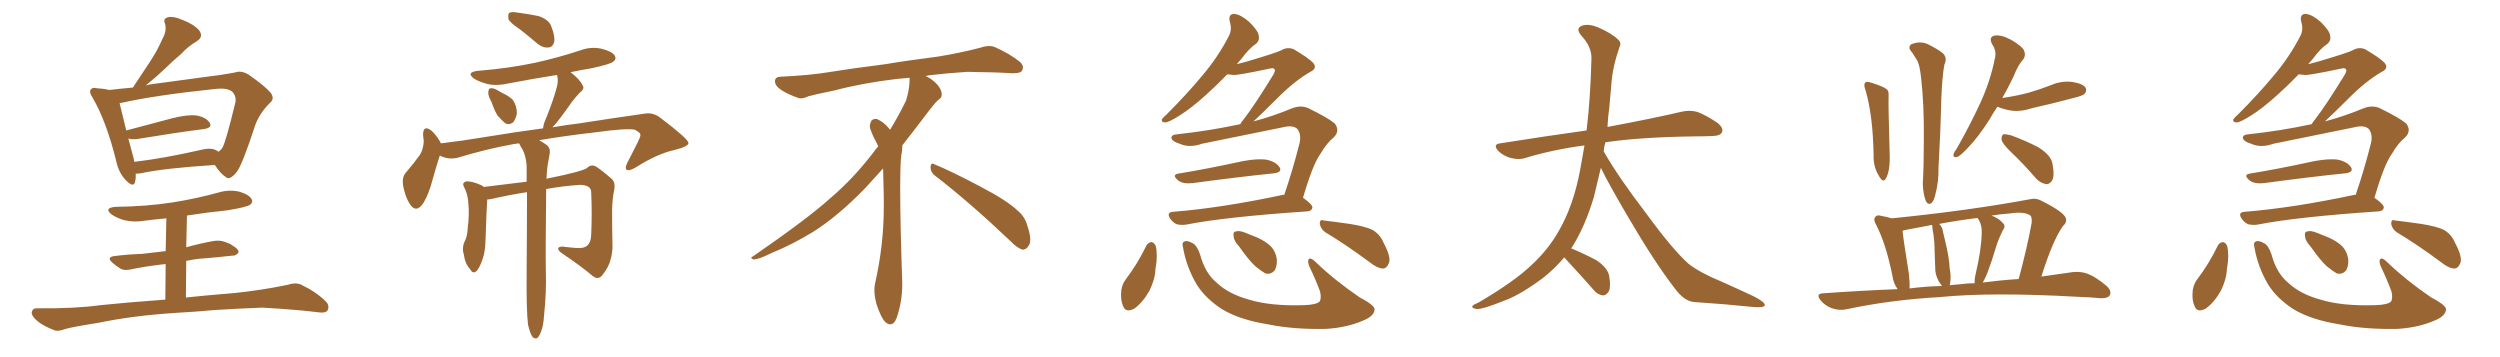 <svg xmlns="http://www.w3.org/2000/svg" xmlns:xlink="http://www.w3.org/1999/xlink" width="1050" height="150"><path fill="#996633" padding="10" d="M90.23 69.29L90.23 69.29Q69.14 70.61 59.03 72.80L59.03 72.80Q57.86 72.95 56.98 72.95L56.98 72.95Q57.13 75 56.69 76.46L56.69 76.46Q56.10 78.96 52.88 75.73L52.88 75.73Q49.80 72.51 48.78 67.53L48.78 67.53Q44.68 50.98 38.96 41.16L38.96 41.16Q37.21 38.53 38.23 37.50L38.23 37.50Q38.82 36.62 40.72 37.06L40.72 37.06Q43.65 37.21 45.85 37.79L45.85 37.79Q50.83 37.21 55.81 36.77L55.81 36.77Q59.77 30.76 63.28 25.49L63.28 25.49Q66.06 21.24 68.26 16.26L68.26 16.26Q70.17 12.74 69.29 9.96L69.29 9.96Q68.41 7.91 70.31 7.32L70.31 7.32Q72.51 6.59 76.61 8.35L76.61 8.35Q81.30 10.11 83.64 12.74L83.64 12.74Q85.69 15.53 82.47 17.43L82.47 17.43Q78.81 19.63 76.03 22.71L76.03 22.71Q72.66 25.49 69.43 28.71L69.43 28.71Q66.21 31.79 61.23 35.89L61.23 35.89Q62.70 35.45 64.16 35.30L64.16 35.30Q76.46 33.69 85.84 32.37L85.84 32.37Q93.31 31.49 98.58 30.47L98.58 30.47Q101.22 29.44 104.44 31.35L104.44 31.35Q111.33 36.18 113.67 38.96L113.67 38.96Q115.58 41.46 113.23 43.36L113.23 43.36Q109.13 47.46 107.23 52.44L107.23 52.44L107.23 52.44Q101.66 69.58 99.32 72.36L99.32 72.36Q96.39 75.88 94.92 74.41L94.92 74.41Q92.58 72.95 90.23 69.29ZM55.81 65.33L55.81 65.33Q56.25 66.65 56.40 67.97L56.40 67.97Q68.85 66.50 84.23 62.99L84.23 62.99Q88.77 61.82 91.11 63.28L91.11 63.28Q91.55 63.57 91.70 63.72L91.70 63.72Q92.87 62.99 93.46 61.96L93.46 61.96Q94.92 59.33 98.88 42.92L98.88 42.92Q99.32 40.72 97.85 38.82L97.85 38.82Q95.95 36.77 90.53 37.35L90.53 37.35Q65.19 39.99 50.98 43.21L50.98 43.21Q50.39 43.21 50.24 43.36L50.24 43.36Q51.12 46.73 53.03 54.79L53.03 54.79Q61.82 52.44 72.36 49.66L72.36 49.66Q78.81 48.05 82.47 48.49L82.47 48.49Q86.57 49.22 88.04 51.56L88.04 51.56Q89.36 53.61 85.69 54.20L85.69 54.20Q74.12 55.66 58.15 58.30L58.15 58.30Q55.37 58.74 53.91 58.15L53.91 58.15Q54.79 61.38 55.81 65.33ZM78.22 109.57L78.08 124.95L78.08 124.95Q86.28 124.07 98.73 123.05L98.73 123.05Q109.86 121.88 120.56 119.68L120.56 119.68Q124.22 118.51 126.42 119.53L126.42 119.53Q132.86 122.61 136.96 126.71L136.96 126.71Q138.57 128.47 137.55 130.37L137.55 130.37Q136.67 131.69 133.15 131.10L133.15 131.10Q125.10 130.08 110.16 129.20L110.16 129.20Q99.02 129.64 90.09 130.22L90.09 130.22Q82.03 130.96 73.97 131.40L73.97 131.40Q55.66 132.57 41.02 135.64L41.02 135.64Q29.74 137.40 27.10 138.28L27.10 138.28Q24.32 139.31 22.85 138.72L22.85 138.72Q18.31 136.96 15.97 135.06L15.97 135.06Q13.18 132.86 13.33 131.10L13.33 131.10Q13.77 129.35 15.67 129.49L15.67 129.49Q31.49 129.64 42.19 128.17L42.19 128.17Q51.71 127.15 69.43 125.83L69.43 125.83L69.58 110.89Q61.52 111.77 55.22 113.09L55.22 113.09Q52.29 113.82 50.54 112.79L50.54 112.79Q48.63 111.62 47.17 110.30L47.17 110.30Q44.53 107.96 48.19 107.52L48.19 107.52Q54.05 106.79 59.47 106.64L59.47 106.64Q64.31 106.05 69.58 105.47L69.58 105.47L69.87 91.70Q65.04 92.14 60.50 92.72L60.50 92.72Q56.10 93.46 52.00 92.43L52.00 92.43Q49.07 91.55 46.88 90.09L46.88 90.09Q43.36 87.30 48.63 86.87L48.63 86.87Q61.67 86.72 72.80 84.96L72.80 84.96Q82.91 83.35 92.29 80.71L92.29 80.71Q96.68 79.54 100.78 80.57L100.78 80.57Q104.88 81.88 105.76 83.79L105.76 83.79Q106.35 84.96 105.03 85.99L105.03 85.99Q103.56 87.01 95.51 88.33L95.51 88.33Q86.87 89.21 78.52 90.53L78.52 90.53L78.22 103.86Q83.94 102.25 89.65 101.22L89.65 101.22Q92.43 100.78 94.63 101.66L94.63 101.66Q96.83 102.39 97.41 102.98L97.41 102.98Q100.34 104.59 100.20 106.05L100.20 106.05Q99.02 107.52 97.56 107.37L97.56 107.37Q91.26 108.11 83.64 108.69L83.64 108.69Q80.86 108.98 78.22 109.57L78.22 109.57ZM218.55 12.45L218.55 12.45Q214.16 9.52 213.57 8.06L213.57 8.06Q213.28 6.01 213.87 5.42L213.87 5.42Q214.89 4.83 217.24 5.27L217.24 5.27Q221.78 5.86 226.17 6.74L226.17 6.74Q230.42 8.20 231.45 10.84L231.45 10.84Q233.20 15.23 232.76 17.58L232.76 17.58Q232.18 19.78 230.42 19.92L230.42 19.92Q228.08 20.21 225.88 18.46L225.88 18.46Q222.07 15.23 218.55 12.45ZM206.40 42.77L206.40 42.77Q204.93 40.14 205.08 38.67L205.08 38.67Q205.22 37.06 206.10 37.06L206.10 37.06Q207.57 36.91 209.47 38.23L209.47 38.23Q210.35 38.67 211.38 39.26L211.38 39.26Q213.87 40.43 215.33 41.89L215.33 41.89Q217.09 44.38 217.09 47.61L217.09 47.61Q216.65 49.80 215.63 51.27L215.63 51.27Q213.87 52.73 212.11 51.71L212.11 51.71Q210.79 50.54 209.03 48.63L209.03 48.63Q207.86 46.88 206.40 42.77ZM221.78 136.38L221.78 136.38L221.78 136.38Q221.04 130.81 221.19 113.96L221.19 113.96Q221.34 94.78 221.34 80.71L221.34 80.71Q213.72 81.88 206.10 83.64L206.10 83.64Q205.22 83.79 204.64 83.79L204.64 83.79Q204.35 87.74 203.91 101.07L203.91 101.07Q203.76 105.91 202.73 108.69L202.73 108.69Q201.27 113.09 199.80 114.11L199.80 114.11Q198.49 114.99 197.46 113.09L197.46 113.09Q195.26 110.60 194.82 106.93L194.82 106.93Q193.95 104.44 194.97 101.81L194.97 101.81Q196.29 99.46 196.44 95.80L196.44 95.80Q197.17 90.23 196.73 85.69L196.73 85.69Q196.58 81.59 194.82 78.37L194.82 78.37Q193.95 76.76 195.85 76.17L195.85 76.17Q198.19 76.03 202.15 77.78L202.15 77.78Q202.73 78.08 203.17 78.52L203.17 78.52Q214.01 77.20 221.19 76.32L221.19 76.32Q221.19 72.66 221.19 69.58L221.19 69.58Q220.90 65.48 219.43 62.70L219.43 62.70Q218.70 61.67 218.12 60.35L218.12 60.35Q217.97 60.21 217.97 60.21L217.97 60.21Q216.80 60.35 215.77 60.50L215.77 60.50Q203.76 62.70 192.33 66.21L192.33 66.21Q188.38 67.24 184.72 65.33L184.72 65.33Q183.40 69.29 181.64 75.59L181.64 75.59Q180.18 81.30 177.83 85.25L177.83 85.25Q174.76 89.79 172.12 85.69L172.12 85.69Q170.36 83.06 169.34 78.22L169.34 78.22Q168.75 74.71 170.21 72.80L170.21 72.80Q173.73 68.70 176.37 65.04L176.37 65.04Q177.83 62.55 177.98 59.33L177.98 59.33Q177.83 57.71 177.69 56.69L177.69 56.69Q177.69 52.44 180.91 54.64L180.91 54.64Q182.81 56.10 185.01 59.77L185.01 59.77Q185.01 60.06 185.16 60.21L185.16 60.21Q193.95 59.18 202.73 57.71L202.73 57.71Q216.94 55.37 228.08 53.91L228.08 53.91Q228.22 52.00 229.54 49.22L229.54 49.22Q232.76 41.16 234.08 35.74L234.08 35.74Q234.52 33.40 233.94 31.49L233.94 31.49Q223.54 33.11 213.72 35.01L213.72 35.01Q208.89 36.18 204.79 35.30L204.79 35.30Q201.42 34.42 199.22 33.11L199.22 33.11Q195.41 30.32 200.83 29.74L200.83 29.74Q213.57 28.71 224.71 26.37L224.71 26.37Q234.67 24.17 243.90 21.09L243.90 21.09Q248.29 19.48 252.83 20.51L252.83 20.51Q257.23 21.68 258.25 23.44L258.25 23.44Q258.98 24.90 257.52 25.93L257.52 25.93Q256.35 26.95 248.29 28.71L248.29 28.71Q243.75 29.44 239.65 30.32L239.65 30.32Q243.60 33.40 244.63 35.74L244.63 35.74Q245.80 37.21 243.46 38.96L243.46 38.96Q241.55 41.02 240.23 42.77L240.23 42.77Q237.45 46.73 235.11 49.80L235.11 49.80Q233.50 52.00 232.03 53.47L232.03 53.47Q238.04 52.44 243.02 51.86L243.02 51.86Q258.11 49.51 270.56 47.75L270.56 47.75Q274.37 47.02 277.59 49.66L277.59 49.66Q289.01 58.30 289.16 60.06L289.16 60.06Q289.16 61.52 283.30 62.99L283.30 62.99Q275.98 64.60 267.04 70.31L267.04 70.31Q264.26 71.92 263.23 71.34L263.23 71.34Q262.35 70.75 263.38 68.55L263.38 68.55Q265.72 64.01 267.92 59.62L267.92 59.62Q268.95 57.42 268.95 56.84L268.95 56.84Q269.24 55.81 266.60 54.49L266.60 54.49Q263.38 53.76 250.49 55.52L250.49 55.52Q236.57 57.13 226.46 58.89L226.46 58.89Q227.78 59.62 229.25 60.64L229.25 60.64Q231.30 61.96 230.86 64.60L230.86 64.60Q230.42 66.80 229.98 69.58L229.98 69.58Q229.69 71.63 229.54 74.85L229.54 74.85Q229.39 75 229.39 75.15L229.39 75.15Q229.39 75 229.83 75L229.83 75Q245.80 71.78 246.83 70.31L246.83 70.31Q248.29 68.99 250.20 69.87L250.20 69.87Q252.98 71.63 257.08 75.29L257.08 75.29Q258.54 76.76 257.96 79.83L257.96 79.83Q257.23 83.06 257.08 88.04L257.08 88.04Q257.08 95.36 257.23 102.54L257.23 102.54Q257.37 105.62 256.49 108.84L256.49 108.84Q255.76 112.06 252.98 115.58L252.98 115.58Q251.22 117.77 248.88 115.87L248.88 115.87Q244.04 111.77 235.99 106.35L235.99 106.35Q234.08 105.03 234.52 104.15L234.52 104.15Q235.11 103.27 237.45 103.71L237.45 103.71Q239.79 104.00 242.14 104.15L242.14 104.15Q245.36 104.44 246.83 102.98L246.83 102.98Q248.14 101.66 248.29 98.88L248.29 98.88Q248.73 89.50 248.29 80.71L248.29 80.71Q248.29 77.78 243.75 77.64L243.75 77.64Q236.57 78.08 229.39 79.39L229.39 79.39Q229.10 106.05 229.25 113.53L229.25 113.53Q229.54 122.90 228.52 132.28L228.52 132.28Q228.22 137.11 227.20 139.31L227.20 139.31Q226.46 141.50 225.44 142.09L225.44 142.09Q224.41 142.38 223.54 141.36L223.54 141.36Q222.66 140.04 221.78 136.38ZM392.58 73.68L392.58 73.68Q390.82 72.36 390.82 70.17L390.82 70.17Q390.97 68.70 391.70 68.70L391.70 68.70Q391.99 68.70 392.43 68.99L392.43 68.99Q399.32 71.78 411.77 78.37L411.77 78.37Q423.05 84.23 427.59 88.62L427.59 88.62Q430.37 90.97 431.40 94.48L431.40 94.48Q432.71 98.29 432.71 100.63L432.71 100.63Q432.71 102.39 431.98 103.27L431.98 103.27Q430.96 104.88 429.49 104.88L429.49 104.88Q427.15 104.15 424.51 101.37L424.51 101.37Q407.08 84.81 392.58 73.68ZM382.03 33.54L382.03 33.54L382.03 32.67Q379.25 32.96 377.05 33.11L377.05 33.11Q362.26 34.86 350.68 37.94L350.68 37.94Q341.46 39.84 339.55 40.43L339.55 40.43Q337.65 41.31 336.33 41.31L336.33 41.31Q335.74 41.31 335.30 41.16L335.30 41.16Q330.76 39.55 328.13 37.79L328.13 37.79Q325.49 36.04 325.49 34.13L325.49 34.13L325.49 33.98Q325.63 32.37 327.54 32.23L327.54 32.23Q340.43 31.64 348.93 30.18L348.93 30.18Q356.84 28.86 371.92 26.95L371.92 26.95Q379.54 25.63 394.19 23.73L394.19 23.73Q403.13 22.27 411.62 20.07L411.62 20.07Q413.82 19.34 415.43 19.34L415.43 19.34Q416.60 19.34 417.48 19.63L417.48 19.63Q423.93 22.41 428.47 26.07L428.47 26.07Q429.64 27.25 429.64 28.42L429.64 28.42Q429.64 29.00 429.20 29.74L429.20 29.74Q428.61 30.76 425.68 30.76L425.68 30.76L424.95 30.76Q418.21 30.32 406.20 30.18L406.20 30.18Q397.27 30.76 390.09 31.64L390.09 31.64Q389.21 31.79 388.77 31.93L388.77 31.93Q391.41 33.11 393.60 35.45L393.60 35.45Q395.36 37.50 395.51 39.26L395.51 39.26L395.51 39.84Q395.51 41.02 394.34 41.75L394.34 41.75Q393.02 42.77 390.67 45.85L390.67 45.85Q384.23 54.35 378.96 61.08L378.96 61.08L378.96 61.82Q378.96 63.28 378.52 65.33L378.52 65.33Q378.08 69.43 378.08 79.25L378.08 79.25Q378.08 93.46 378.96 119.24L378.96 119.24Q378.96 126.71 376.61 133.45L376.61 133.45Q375.59 136.23 373.83 136.23L373.83 136.23Q372.95 136.23 371.78 135.21L371.78 135.21Q370.02 133.45 368.12 127.73L368.12 127.73Q367.24 124.37 367.24 121.88L367.24 121.88Q367.24 120.26 367.53 119.09L367.53 119.09Q371.19 102.83 371.19 87.01L371.19 87.01L371.19 82.62Q371.04 76.61 370.90 70.75L370.90 70.75Q366.80 75.29 363.57 78.81L363.57 78.81Q352.15 90.67 341.46 97.41L341.46 97.41Q332.81 102.69 323.88 106.35L323.88 106.35Q318.60 108.98 316.41 108.98L316.41 108.98Q315.53 108.54 315.53 108.25L315.53 108.25Q315.53 107.96 316.26 107.67L316.26 107.67Q339.40 91.70 348.78 83.20L348.78 83.20Q358.45 75 366.94 63.87L366.94 63.87Q367.82 62.55 368.85 61.52L368.85 61.52Q368.41 60.35 367.82 59.33L367.82 59.33Q366.65 57.28 365.63 54.49L365.63 54.49Q365.33 53.76 365.33 53.03L365.33 53.03Q365.33 52.00 365.92 50.83L365.92 50.83Q366.50 49.95 367.82 49.95L367.82 49.95L368.26 49.95Q371.19 51.27 373.10 53.61L373.10 53.61Q373.39 53.91 373.83 54.49L373.83 54.49Q377.34 48.78 380.57 42.19L380.57 42.19Q382.03 37.21 382.03 33.54ZM494.68 72.95L494.68 72.95Q507.28 70.90 521.92 67.68L521.92 67.68Q528.37 66.50 532.03 67.09L532.03 67.09Q535.99 67.97 537.45 70.31L537.45 70.31Q538.62 72.36 534.96 72.80L534.96 72.80Q520.46 74.27 500.98 76.90L500.98 76.90Q496.88 77.34 494.97 75.88L494.97 75.88Q492.04 73.54 494.68 72.95ZM539.36 81.88L539.36 81.88Q542.72 72.22 545.80 60.21L545.80 60.21Q546.68 56.25 544.78 54.05L544.78 54.05Q542.87 52.44 538.77 53.47L538.77 53.47Q522.22 56.84 504.93 60.35L504.93 60.35Q499.51 62.26 495.41 60.35L495.41 60.35Q492.48 59.47 492.04 58.15L492.04 58.15Q491.75 56.54 494.38 56.40L494.38 56.40Q508.01 54.93 520.90 52.15L520.90 52.15Q521.48 51.12 522.36 50.10L522.36 50.10Q526.90 44.24 534.81 31.35L534.81 31.35Q535.84 29.59 535.25 29.00L535.25 29.00Q534.81 28.42 533.06 28.86L533.06 28.86Q519.87 31.64 517.97 31.49L517.97 31.49Q516.50 31.35 515.48 31.20L515.48 31.20Q510.79 36.04 506.69 39.70L506.69 39.70Q500.24 45.56 495.26 48.63L495.26 48.63Q491.02 51.27 489.55 51.42L489.55 51.42Q487.50 51.42 488.09 49.95L488.09 49.95Q488.67 49.22 490.14 47.90L490.14 47.90Q498.63 39.40 504.93 31.79L504.93 31.79Q511.67 23.88 516.21 14.94L516.21 14.94Q517.53 12.30 516.50 9.08L516.50 9.08Q515.77 5.71 518.55 5.86L518.55 5.86Q521.19 6.15 524.71 9.23L524.71 9.23Q528.52 13.04 528.66 14.94L528.66 14.94Q529.10 16.99 527.64 18.31L527.64 18.31Q524.71 20.21 521.48 24.61L521.48 24.61Q520.31 25.93 519.43 26.95L519.43 26.95Q521.48 26.37 523.39 25.93L523.39 25.93Q536.72 21.97 538.18 21.09L538.18 21.09Q540.67 19.63 543.31 20.65L543.31 20.65Q549.32 24.17 551.51 26.37L551.51 26.37Q553.42 28.71 550.34 30.18L550.34 30.18Q543.46 34.13 535.99 41.75L535.99 41.75Q529.98 47.75 526.46 50.98L526.46 50.98Q534.38 48.93 542.87 45.41L542.87 45.41Q546.39 44.09 549.46 45.41L549.46 45.41Q557.81 49.51 560.60 51.86L560.60 51.86Q562.94 54.93 560.16 57.71L560.16 57.71Q557.23 60.06 554.59 64.60L554.59 64.60Q551.37 68.99 547.27 83.06L547.27 83.06Q551.22 85.84 551.22 87.16L551.22 87.16Q550.93 88.62 549.17 88.77L549.17 88.77Q514.45 91.11 498.19 94.34L498.19 94.34Q496.14 94.63 494.24 94.19L494.24 94.19Q492.63 93.46 491.60 91.99L491.60 91.99Q489.55 89.06 493.07 88.92L493.07 88.92Q513.13 87.30 538.62 81.88L538.62 81.88Q538.92 81.74 539.36 81.88ZM481.49 103.13L481.49 103.13Q482.23 101.81 483.69 101.66L483.69 101.66Q484.86 101.95 485.45 103.42L485.45 103.42Q486.33 107.52 485.30 112.94L485.30 112.94Q485.16 117.19 482.81 122.02L482.81 122.02Q480.03 127.00 476.37 129.64L476.37 129.64Q472.71 131.54 471.68 128.47L471.68 128.47Q470.51 125.98 470.95 121.88L470.95 121.88Q471.39 119.24 472.71 117.48L472.71 117.48Q477.83 110.74 481.49 103.13ZM496.88 104.00L496.88 104.00Q496.29 101.95 497.31 101.51L497.31 101.51Q498.49 100.78 500.83 102.10L500.83 102.10Q502.73 102.98 504.05 106.93L504.05 106.93Q506.10 114.70 511.08 118.80L511.08 118.80Q516.06 123.49 524.56 125.83L524.56 125.83Q533.50 128.61 547.56 128.17L547.56 128.17Q552.98 128.03 554.30 126.56L554.30 126.56Q555.03 125.24 554.44 122.46L554.44 122.46Q552.54 117.33 550.20 112.50L550.20 112.50Q549.02 110.01 549.61 108.98L549.61 108.98Q550.34 107.81 552.69 110.16L552.69 110.16Q560.60 117.77 571.14 124.95L571.14 124.95Q577.88 128.47 577.29 130.22L577.29 130.22Q577.00 132.71 572.90 134.47L572.90 134.47Q566.02 137.55 557.08 138.13L557.08 138.13Q543.31 138.43 532.62 136.23L532.62 136.23Q520.61 134.33 513.13 129.79L513.13 129.79Q506.40 125.39 502.73 119.68L502.73 119.68Q498.34 112.35 496.88 104.00ZM520.46 103.56L520.46 103.56Q518.26 101.22 518.12 99.32L518.12 99.32Q517.82 97.41 518.85 97.27L518.85 97.27Q520.31 96.68 522.95 97.71L522.95 97.71Q524.71 98.44 526.17 99.02L526.17 99.02Q530.27 100.49 533.06 102.83L533.06 102.83Q535.69 105.03 536.28 108.98L536.28 108.98Q536.43 111.62 535.40 113.53L535.40 113.53Q533.79 115.43 531.45 114.84L531.45 114.84Q529.69 113.82 527.34 111.91L527.34 111.91Q524.56 109.42 520.46 103.56ZM556.64 97.56L556.64 97.56L556.64 97.56Q554.74 96.24 554.30 94.04L554.30 94.04Q554.30 91.99 555.76 92.58L555.76 92.58Q559.72 93.02 566.89 94.04L566.89 94.04Q573.34 95.07 576.42 96.53L576.42 96.53Q579.64 98.44 581.10 101.95L581.10 101.95Q584.62 108.54 583.15 110.89L583.15 110.89Q582.28 112.79 580.81 112.79L580.81 112.79Q578.32 112.65 575.10 110.01L575.10 110.01Q564.99 102.54 556.64 97.56ZM672.36 70.46L672.36 70.46L672.36 70.46Q670.90 76.61 669.43 82.76L669.43 82.76Q665.63 95.36 660.21 103.86L660.21 103.86Q659.91 104.15 659.91 104.30L659.91 104.30Q665.48 106.64 670.46 109.28L670.46 109.28Q675.29 112.50 675.88 116.02L675.88 116.02Q676.61 120.41 675.73 122.31L675.73 122.31Q674.71 124.07 673.24 124.07L673.24 124.07Q670.90 123.78 669.43 121.88L669.43 121.88Q664.31 116.02 659.77 111.18L659.77 111.18Q657.86 109.13 656.98 108.11L656.98 108.11Q653.03 112.79 648.05 116.75L648.05 116.75Q638.38 123.93 631.79 126.27L631.79 126.27Q622.71 129.93 620.36 129.79L620.36 129.79Q617.87 129.49 618.46 128.47L618.46 128.47Q618.90 127.88 621.09 127.00L621.09 127.00Q636.04 118.21 643.07 111.47L643.07 111.47Q650.39 104.74 654.79 96.83L654.79 96.83Q660.94 86.13 663.72 71.04L663.72 71.04Q664.60 66.06 665.48 61.08L665.48 61.08Q652.15 62.84 640.58 66.36L640.58 66.36Q638.09 67.24 634.57 66.36L634.57 66.36Q631.64 65.63 629.30 63.43L629.30 63.43Q626.81 60.64 630.03 60.21L630.03 60.21Q649.51 57.13 666.36 54.79L666.36 54.79Q667.97 41.46 668.41 24.61L668.41 24.61Q668.55 19.63 664.01 14.79L664.01 14.79Q661.52 11.72 664.75 10.69L664.75 10.69Q667.53 9.96 671.04 11.43L671.04 11.43Q676.90 13.92 679.69 16.70L679.69 16.70Q681.15 18.02 680.13 19.92L680.13 19.92Q677.20 28.42 676.76 35.60L676.76 35.60Q676.32 39.99 675.88 45.41L675.88 45.41Q675.29 49.37 675.15 53.32L675.15 53.32Q694.63 49.66 706.49 46.88L706.49 46.88Q709.86 46.14 712.94 47.02L712.94 47.02Q716.46 48.34 721.29 51.56L721.29 51.56Q724.07 53.76 723.19 55.66L723.19 55.66Q722.31 57.13 719.09 57.13L719.09 57.13Q715.87 57.28 712.21 57.28L712.21 57.28Q688.92 57.57 674.27 59.77L674.27 59.77Q673.68 61.67 673.54 63.57L673.54 63.57Q679.83 74.56 691.41 89.65L691.41 89.65Q702.54 104.88 709.13 110.74L709.13 110.74Q713.96 114.55 722.90 118.21L722.90 118.21Q729.79 121.29 736.38 124.37L736.38 124.37Q741.36 126.86 741.21 128.17L741.21 128.17Q741.06 129.35 736.08 128.91L736.08 128.91Q724.80 127.73 711.62 126.86L711.62 126.86Q707.37 126.56 703.42 121.14L703.42 121.14Q694.92 110.16 683.79 91.11L683.79 91.11Q675.59 77.20 672.36 70.46ZM783.54 37.94L783.54 37.94Q782.52 35.45 783.54 34.57L783.54 34.57Q784.13 34.13 785.89 34.72L785.89 34.72Q791.16 36.33 792.63 37.65L792.63 37.65Q793.36 38.53 793.21 40.43L793.21 40.43Q793.07 44.53 793.65 64.31L793.65 64.31Q793.95 71.78 792.04 75L792.04 75Q790.87 77.20 788.96 73.54L788.96 73.54Q786.77 70.02 786.91 65.04L786.91 65.04Q786.62 48.49 783.54 37.94ZM803.17 22.12L803.17 22.12Q800.98 19.92 802.73 18.60L802.73 18.60Q806.25 17.14 809.47 18.46L809.47 18.46Q813.72 20.51 816.06 22.41L816.06 22.41Q817.97 24.32 816.65 27.10L816.65 27.10Q815.77 31.49 815.33 41.75L815.33 41.75Q815.04 55.37 814.16 70.75L814.16 70.75Q814.31 76.03 812.84 81.74L812.84 81.74Q812.26 84.38 811.23 85.25L811.23 85.25Q809.91 86.28 808.89 84.52L808.89 84.52Q807.71 81.59 807.57 77.20L807.57 77.20Q808.01 69.43 808.01 58.74L808.01 58.74Q808.15 43.65 806.84 32.52L806.84 32.52Q806.25 26.81 804.93 24.90L804.93 24.90Q804.20 23.88 803.17 22.12ZM838.92 44.82L838.92 44.82Q837.01 47.61 835.55 50.24L835.55 50.24Q830.86 57.57 826.90 61.67L826.90 61.67Q823.54 65.33 822.07 65.92L822.07 65.92Q820.31 66.36 820.46 64.89L820.46 64.89Q820.61 64.01 821.92 62.26L821.92 62.26Q827.64 52.15 831.74 43.21L831.74 43.21Q835.99 33.98 837.89 24.32L837.89 24.32Q838.62 21.39 836.72 18.60L836.72 18.60Q835.11 15.53 837.74 14.94L837.74 14.94Q840.53 14.50 844.63 16.70L844.63 16.70Q849.17 19.34 850.05 21.09L850.05 21.09Q850.93 23.00 849.90 24.76L849.90 24.76Q847.56 27.25 845.65 32.23L845.65 32.23Q843.31 37.06 840.97 41.16L840.97 41.16Q846.97 40.28 851.95 38.96L851.95 38.96Q856.93 37.50 861.47 35.74L861.47 35.74Q865.87 33.84 870.41 34.42L870.41 34.42Q874.95 35.16 875.98 36.91L875.98 36.91Q876.56 38.09 875.54 39.40L875.54 39.40Q874.95 40.14 870.85 41.16L870.85 41.16Q862.06 43.51 853.56 45.41L853.56 45.41Q848.73 47.02 844.63 46.44L844.63 46.44Q841.26 45.85 838.92 44.82ZM844.63 63.87L844.63 63.87Q841.11 60.50 840.67 58.74L840.67 58.74Q840.53 56.98 841.41 56.40L841.41 56.40Q842.43 56.25 844.63 56.84L844.63 56.84Q850.63 59.03 856.05 61.82L856.05 61.82Q861.47 65.19 862.06 68.85L862.06 68.85Q862.94 73.54 862.06 75.44L862.06 75.44Q861.04 77.34 859.57 77.34L859.57 77.34Q857.23 77.05 855.32 75.15L855.32 75.15Q849.90 68.85 844.63 63.87ZM797.02 121.44L797.02 121.44Q795.26 119.09 794.82 115.87L794.82 115.87Q792.19 102.69 788.09 94.63L788.09 94.63Q786.62 92.14 787.65 91.11L787.65 91.11Q788.23 90.09 790.14 90.67L790.14 90.67Q792.63 91.11 794.53 91.70L794.53 91.70Q826.76 88.48 852.83 83.64L852.83 83.64Q855.18 83.06 857.52 84.38L857.52 84.38Q866.60 88.92 867.63 91.55L867.63 91.55Q868.21 93.46 866.46 94.92L866.46 94.92Q862.21 100.78 857.37 116.16L857.37 116.16Q864.84 115.14 870.70 114.26L870.70 114.26Q874.07 113.96 876.86 114.99L876.86 114.99Q880.22 116.31 884.62 119.97L884.62 119.97Q887.11 122.17 886.08 124.07L886.08 124.07Q885.21 125.39 882.13 125.24L882.13 125.24Q877.59 124.80 872.61 124.66L872.61 124.66Q836.43 122.61 814.31 124.80L814.31 124.80Q793.80 125.98 775.34 129.93L775.34 129.93Q772.71 130.52 769.48 129.49L769.48 129.49Q766.55 128.47 764.65 126.12L764.65 126.12Q762.45 123.34 765.67 123.19L765.67 123.19Q781.93 122.02 797.02 121.44ZM832.76 118.65L832.76 118.65Q840.67 117.63 847.85 117.19L847.85 117.19Q851.51 103.56 853.27 93.75L853.27 93.75Q853.56 90.97 852.54 90.38L852.54 90.38Q850.05 88.77 844.19 89.65L844.19 89.65Q840.09 89.94 836.43 90.53L836.43 90.53Q839.79 91.85 841.26 93.75L841.26 93.75Q842.58 94.92 841.11 96.83L841.11 96.83Q839.36 100.49 838.48 103.27L838.48 103.27Q836.57 109.72 834.67 114.70L834.67 114.70Q833.64 117.19 832.76 118.65ZM823.39 119.38L823.39 119.38Q826.32 118.95 829.39 118.95L829.39 118.95Q829.25 117.33 829.69 115.43L829.69 115.43Q832.18 105.03 832.32 97.85L832.32 97.85Q832.47 94.78 831.15 92.43L831.15 92.43Q830.71 91.70 830.57 91.55L830.57 91.55Q822.07 92.58 814.45 94.04L814.45 94.04Q815.92 95.51 816.06 97.41L816.06 97.41Q816.50 99.32 816.94 101.07L816.94 101.07Q818.70 108.25 818.85 112.65L818.85 112.65Q819.58 116.16 818.99 119.38L818.99 119.38Q818.85 119.68 818.85 119.82L818.85 119.82Q821.04 119.53 823.39 119.38ZM802.00 121.14L802.00 121.14L802.00 121.14Q808.89 120.26 815.63 120.12L815.63 120.12Q814.75 118.95 814.16 117.92L814.16 117.92Q812.99 115.58 812.84 113.67L812.84 113.67Q812.70 110.01 812.55 105.91L812.55 105.91Q812.55 102.10 812.11 98.88L812.11 98.88Q811.67 96.83 811.52 94.63L811.52 94.63Q811.38 94.48 811.38 94.48L811.38 94.48Q805.22 95.65 799.80 96.68L799.80 96.68Q799.22 96.83 799.07 96.97L799.07 96.97Q799.51 101.22 801.71 114.84L801.71 114.84Q802.15 118.51 802.00 121.14ZM944.68 72.95L944.68 72.95Q957.28 70.90 971.92 67.68L971.92 67.68Q978.37 66.50 982.03 67.09L982.03 67.09Q985.99 67.97 987.45 70.31L987.45 70.31Q988.62 72.36 984.96 72.80L984.96 72.80Q970.46 74.27 950.98 76.90L950.98 76.90Q946.88 77.34 944.97 75.88L944.97 75.88Q942.04 73.54 944.68 72.95ZM989.36 81.88L989.36 81.88Q992.72 72.22 995.80 60.21L995.80 60.21Q996.68 56.25 994.78 54.05L994.78 54.05Q992.87 52.44 988.77 53.47L988.77 53.47Q972.22 56.84 954.93 60.35L954.93 60.35Q949.51 62.26 945.41 60.35L945.41 60.35Q942.48 59.47 942.04 58.15L942.04 58.15Q941.75 56.54 944.38 56.40L944.38 56.40Q958.01 54.93 970.90 52.15L970.90 52.15Q971.48 51.12 972.36 50.10L972.36 50.10Q976.90 44.24 984.81 31.35L984.81 31.35Q985.84 29.59 985.25 29.00L985.25 29.00Q984.81 28.42 983.06 28.86L983.06 28.86Q969.87 31.64 967.97 31.49L967.97 31.49Q966.50 31.35 965.48 31.20L965.48 31.20Q960.79 36.04 956.69 39.70L956.69 39.70Q950.24 45.56 945.26 48.63L945.26 48.63Q941.02 51.27 939.55 51.42L939.55 51.42Q937.50 51.42 938.09 49.95L938.09 49.95Q938.67 49.22 940.14 47.90L940.14 47.90Q948.63 39.40 954.93 31.79L954.93 31.79Q961.67 23.88 966.21 14.94L966.21 14.94Q967.53 12.30 966.50 9.08L966.50 9.08Q965.77 5.71 968.55 5.86L968.55 5.86Q971.19 6.15 974.71 9.23L974.71 9.23Q978.52 13.04 978.66 14.94L978.66 14.94Q979.10 16.99 977.64 18.31L977.64 18.31Q974.71 20.21 971.48 24.61L971.48 24.61Q970.31 25.93 969.43 26.95L969.43 26.95Q971.48 26.37 973.39 25.93L973.39 25.93Q986.72 21.97 988.18 21.09L988.18 21.09Q990.67 19.63 993.31 20.65L993.31 20.65Q999.32 24.17 1001.51 26.37L1001.51 26.37Q1003.42 28.71 1000.34 30.18L1000.34 30.18Q993.46 34.13 985.99 41.75L985.99 41.75Q979.98 47.75 976.46 50.98L976.46 50.98Q984.38 48.93 992.87 45.41L992.87 45.41Q996.39 44.09 999.46 45.41L999.46 45.41Q1007.81 49.51 1010.60 51.86L1010.60 51.86Q1012.94 54.93 1010.16 57.71L1010.16 57.71Q1007.23 60.06 1004.59 64.60L1004.59 64.60Q1001.37 68.99 997.27 83.06L997.27 83.06Q1001.22 85.84 1001.22 87.16L1001.22 87.16Q1000.93 88.62 999.17 88.77L999.17 88.77Q964.45 91.11 948.19 94.34L948.19 94.34Q946.14 94.63 944.24 94.19L944.24 94.19Q942.63 93.46 941.60 91.99L941.60 91.99Q939.55 89.06 943.07 88.92L943.07 88.92Q963.13 87.30 988.62 81.88L988.62 81.88Q988.92 81.74 989.36 81.88ZM931.49 103.13L931.49 103.13Q932.23 101.81 933.69 101.66L933.69 101.66Q934.86 101.95 935.45 103.42L935.45 103.42Q936.33 107.52 935.30 112.94L935.30 112.94Q935.16 117.19 932.81 122.02L932.81 122.02Q930.03 127.00 926.37 129.64L926.37 129.64Q922.71 131.54 921.68 128.47L921.68 128.47Q920.51 125.98 920.95 121.88L920.95 121.88Q921.39 119.24 922.71 117.48L922.71 117.48Q927.83 110.74 931.49 103.13ZM946.88 104.00L946.88 104.00Q946.29 101.95 947.31 101.51L947.31 101.51Q948.49 100.78 950.83 102.10L950.83 102.10Q952.73 102.98 954.05 106.93L954.05 106.93Q956.10 114.70 961.08 118.80L961.08 118.80Q966.06 123.49 974.56 125.83L974.56 125.83Q983.50 128.61 997.56 128.17L997.56 128.17Q1002.98 128.03 1004.30 126.56L1004.30 126.56Q1005.03 125.24 1004.44 122.46L1004.44 122.46Q1002.54 117.33 1000.20 112.50L1000.20 112.50Q999.02 110.01 999.61 108.98L999.61 108.98Q1000.34 107.81 1002.69 110.16L1002.69 110.16Q1010.60 117.77 1021.14 124.95L1021.14 124.95Q1027.88 128.47 1027.29 130.22L1027.29 130.22Q1027.00 132.71 1022.90 134.47L1022.90 134.47Q1016.02 137.55 1007.08 138.13L1007.08 138.13Q993.31 138.43 982.62 136.23L982.62 136.23Q970.61 134.33 963.13 129.79L963.13 129.79Q956.40 125.39 952.73 119.68L952.73 119.68Q948.34 112.35 946.88 104.00ZM970.46 103.56L970.46 103.56Q968.26 101.22 968.12 99.32L968.12 99.32Q967.82 97.41 968.85 97.27L968.85 97.27Q970.31 96.68 972.95 97.71L972.95 97.71Q974.71 98.44 976.17 99.02L976.17 99.02Q980.27 100.49 983.06 102.83L983.06 102.83Q985.69 105.03 986.28 108.98L986.28 108.98Q986.43 111.62 985.40 113.53L985.40 113.53Q983.79 115.43 981.45 114.84L981.45 114.84Q979.69 113.82 977.34 111.91L977.34 111.91Q974.56 109.42 970.46 103.56ZM1006.64 97.56L1006.64 97.56L1006.64 97.56Q1004.74 96.24 1004.30 94.04L1004.30 94.04Q1004.30 91.99 1005.76 92.58L1005.76 92.58Q1009.72 93.02 1016.89 94.04L1016.89 94.04Q1023.34 95.07 1026.42 96.53L1026.42 96.53Q1029.64 98.44 1031.10 101.95L1031.10 101.95Q1034.62 108.54 1033.15 110.89L1033.15 110.89Q1032.28 112.79 1030.81 112.79L1030.81 112.79Q1028.32 112.65 1025.10 110.01L1025.10 110.01Q1014.99 102.54 1006.64 97.56Z"/></svg>